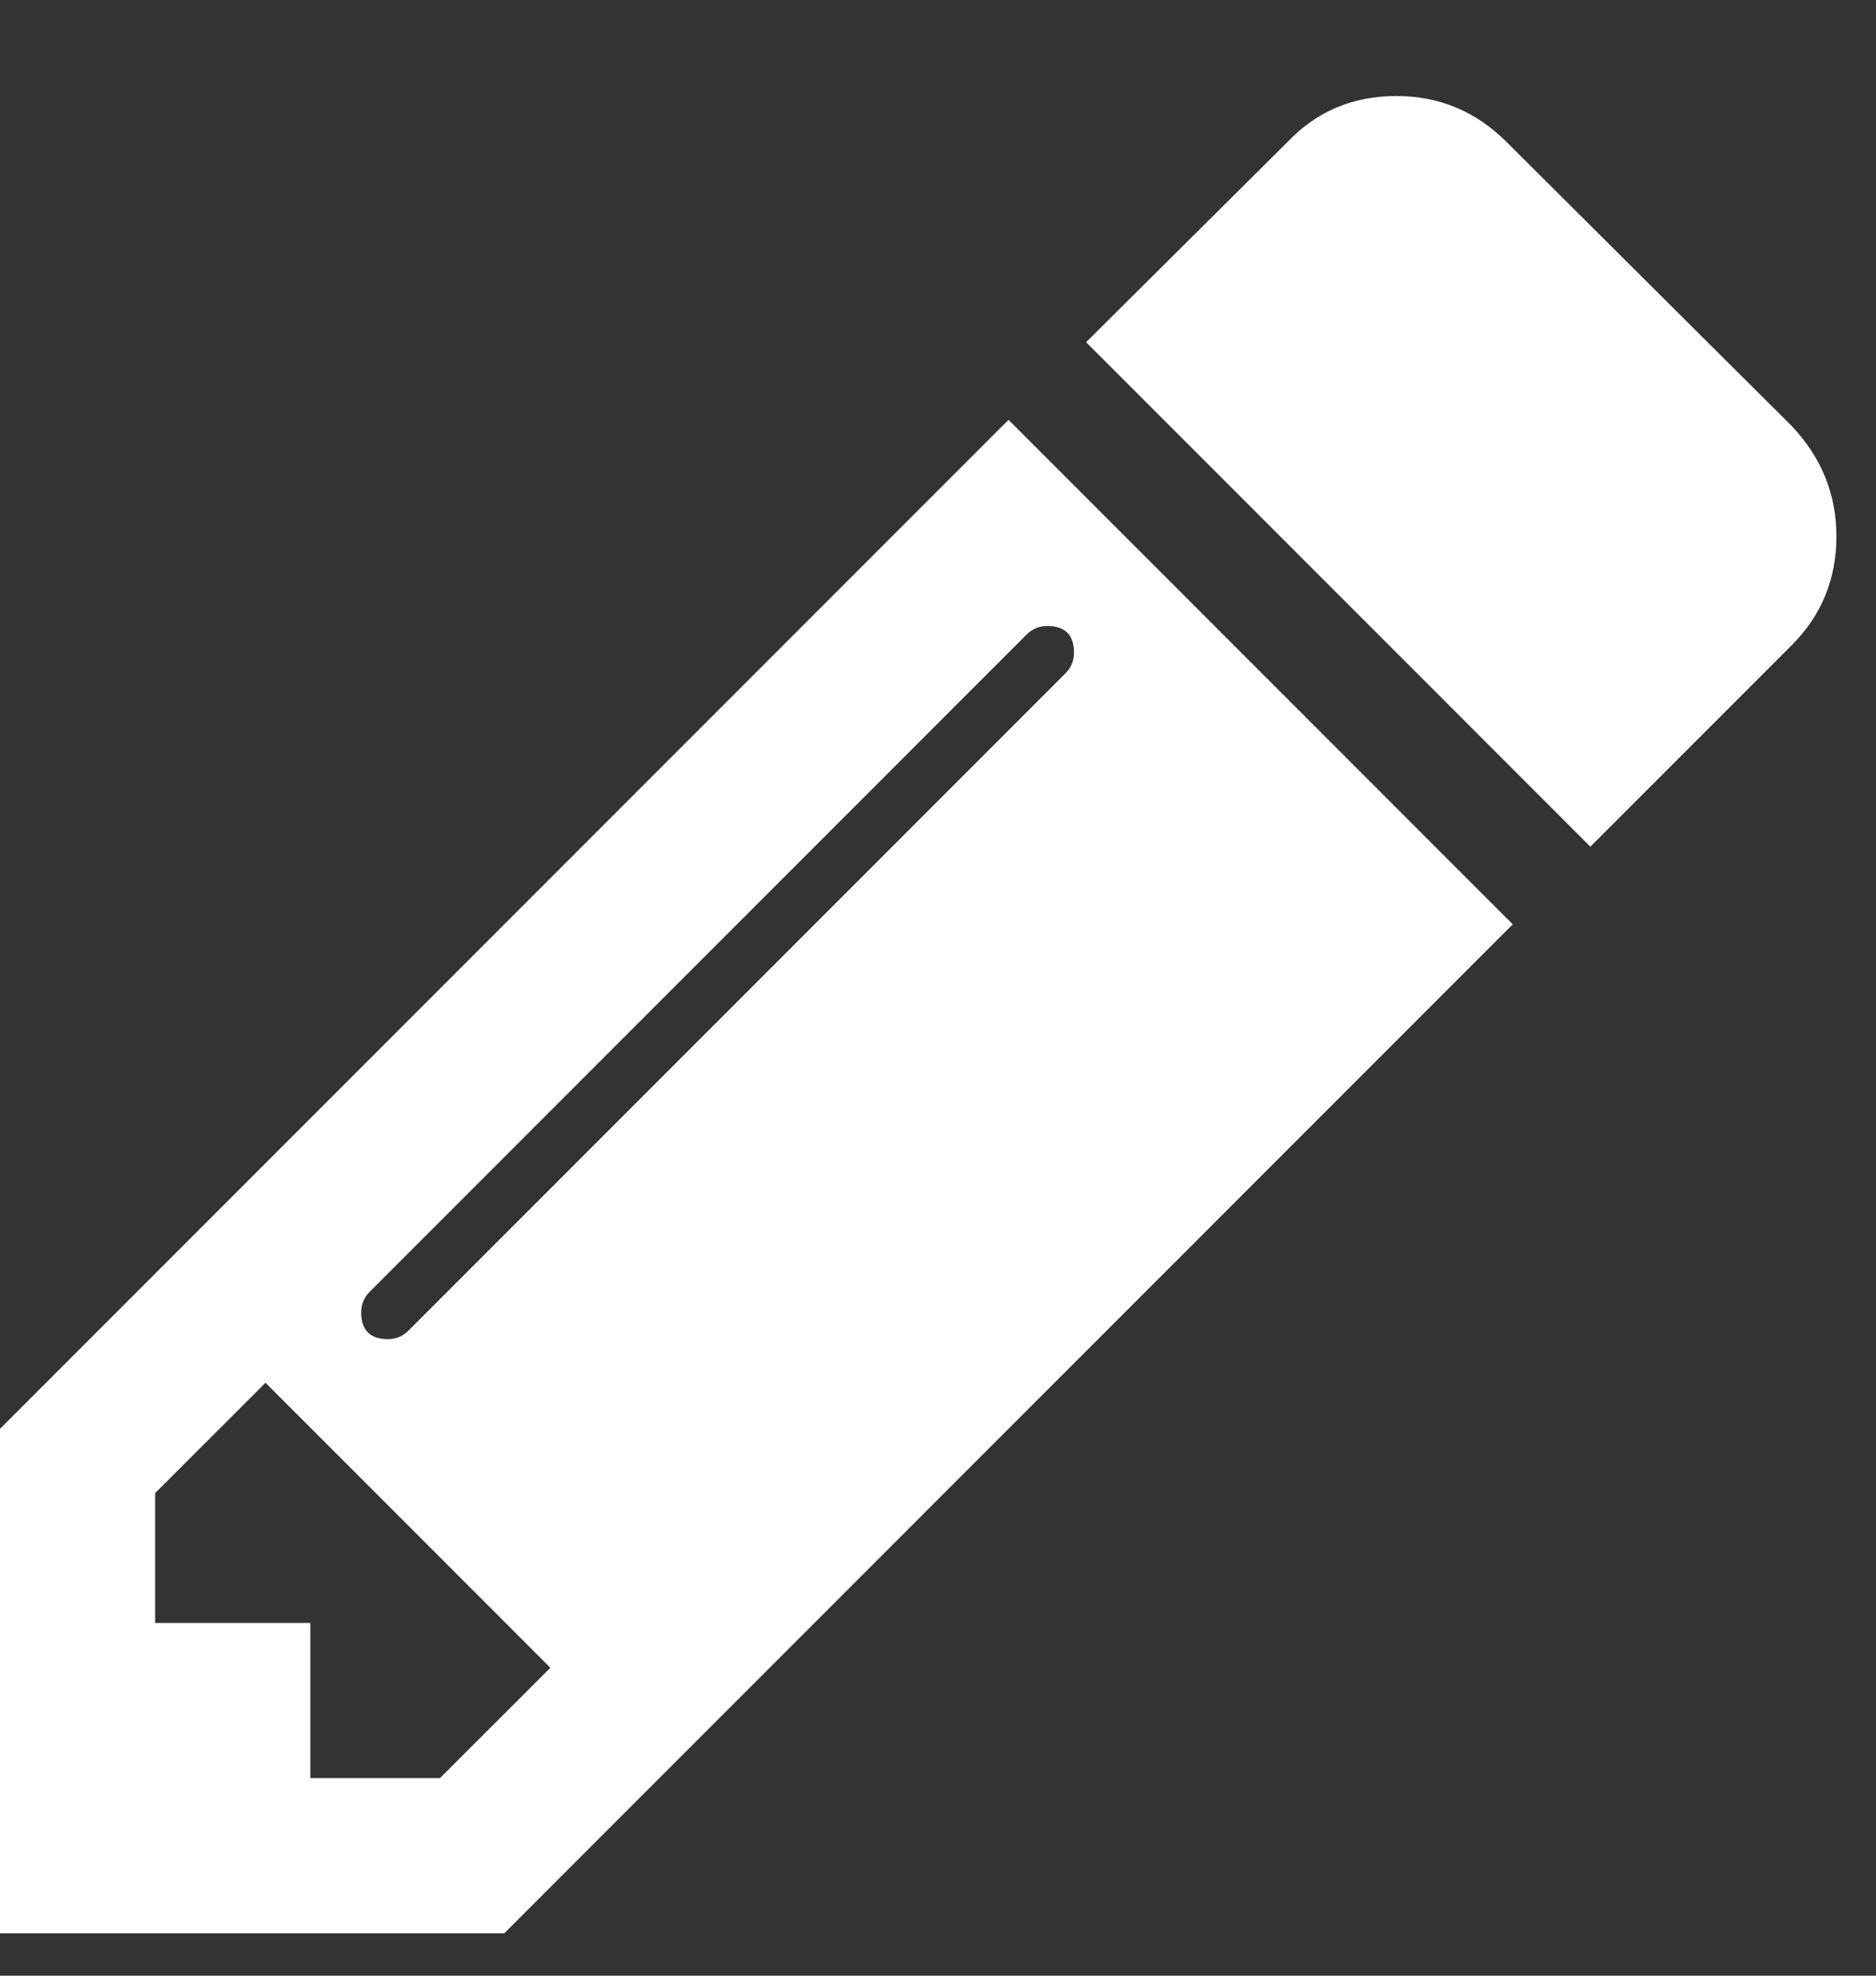 <svg width="19" height="20" viewBox="0 0 19 20" fill="none" xmlns="http://www.w3.org/2000/svg">
<rect x="0" y="0" width="19" height="20" fill="#333333" stroke="none"/>
<path d="M4.456 18L5.574 16.883L2.689 13.998L1.571 15.115V16.429H3.143V18H4.456ZM10.877 6.607C10.877 6.427 10.787 6.337 10.607 6.337C10.525 6.337 10.456 6.366 10.398 6.423L3.744 13.077C3.687 13.134 3.658 13.204 3.658 13.286C3.658 13.466 3.749 13.556 3.929 13.556C4.01 13.556 4.08 13.527 4.137 13.47L10.791 6.816C10.849 6.759 10.877 6.689 10.877 6.607ZM10.214 4.25L15.321 9.357L5.107 19.571H0V14.464L10.214 4.25ZM18.599 5.429C18.599 5.862 18.448 6.231 18.145 6.533L16.107 8.571L11 3.464L13.038 1.439C13.333 1.128 13.701 0.972 14.143 0.972C14.577 0.972 14.949 1.128 15.26 1.439L18.145 4.311C18.448 4.631 18.599 5.003 18.599 5.429Z" fill="white"/>
</svg>
